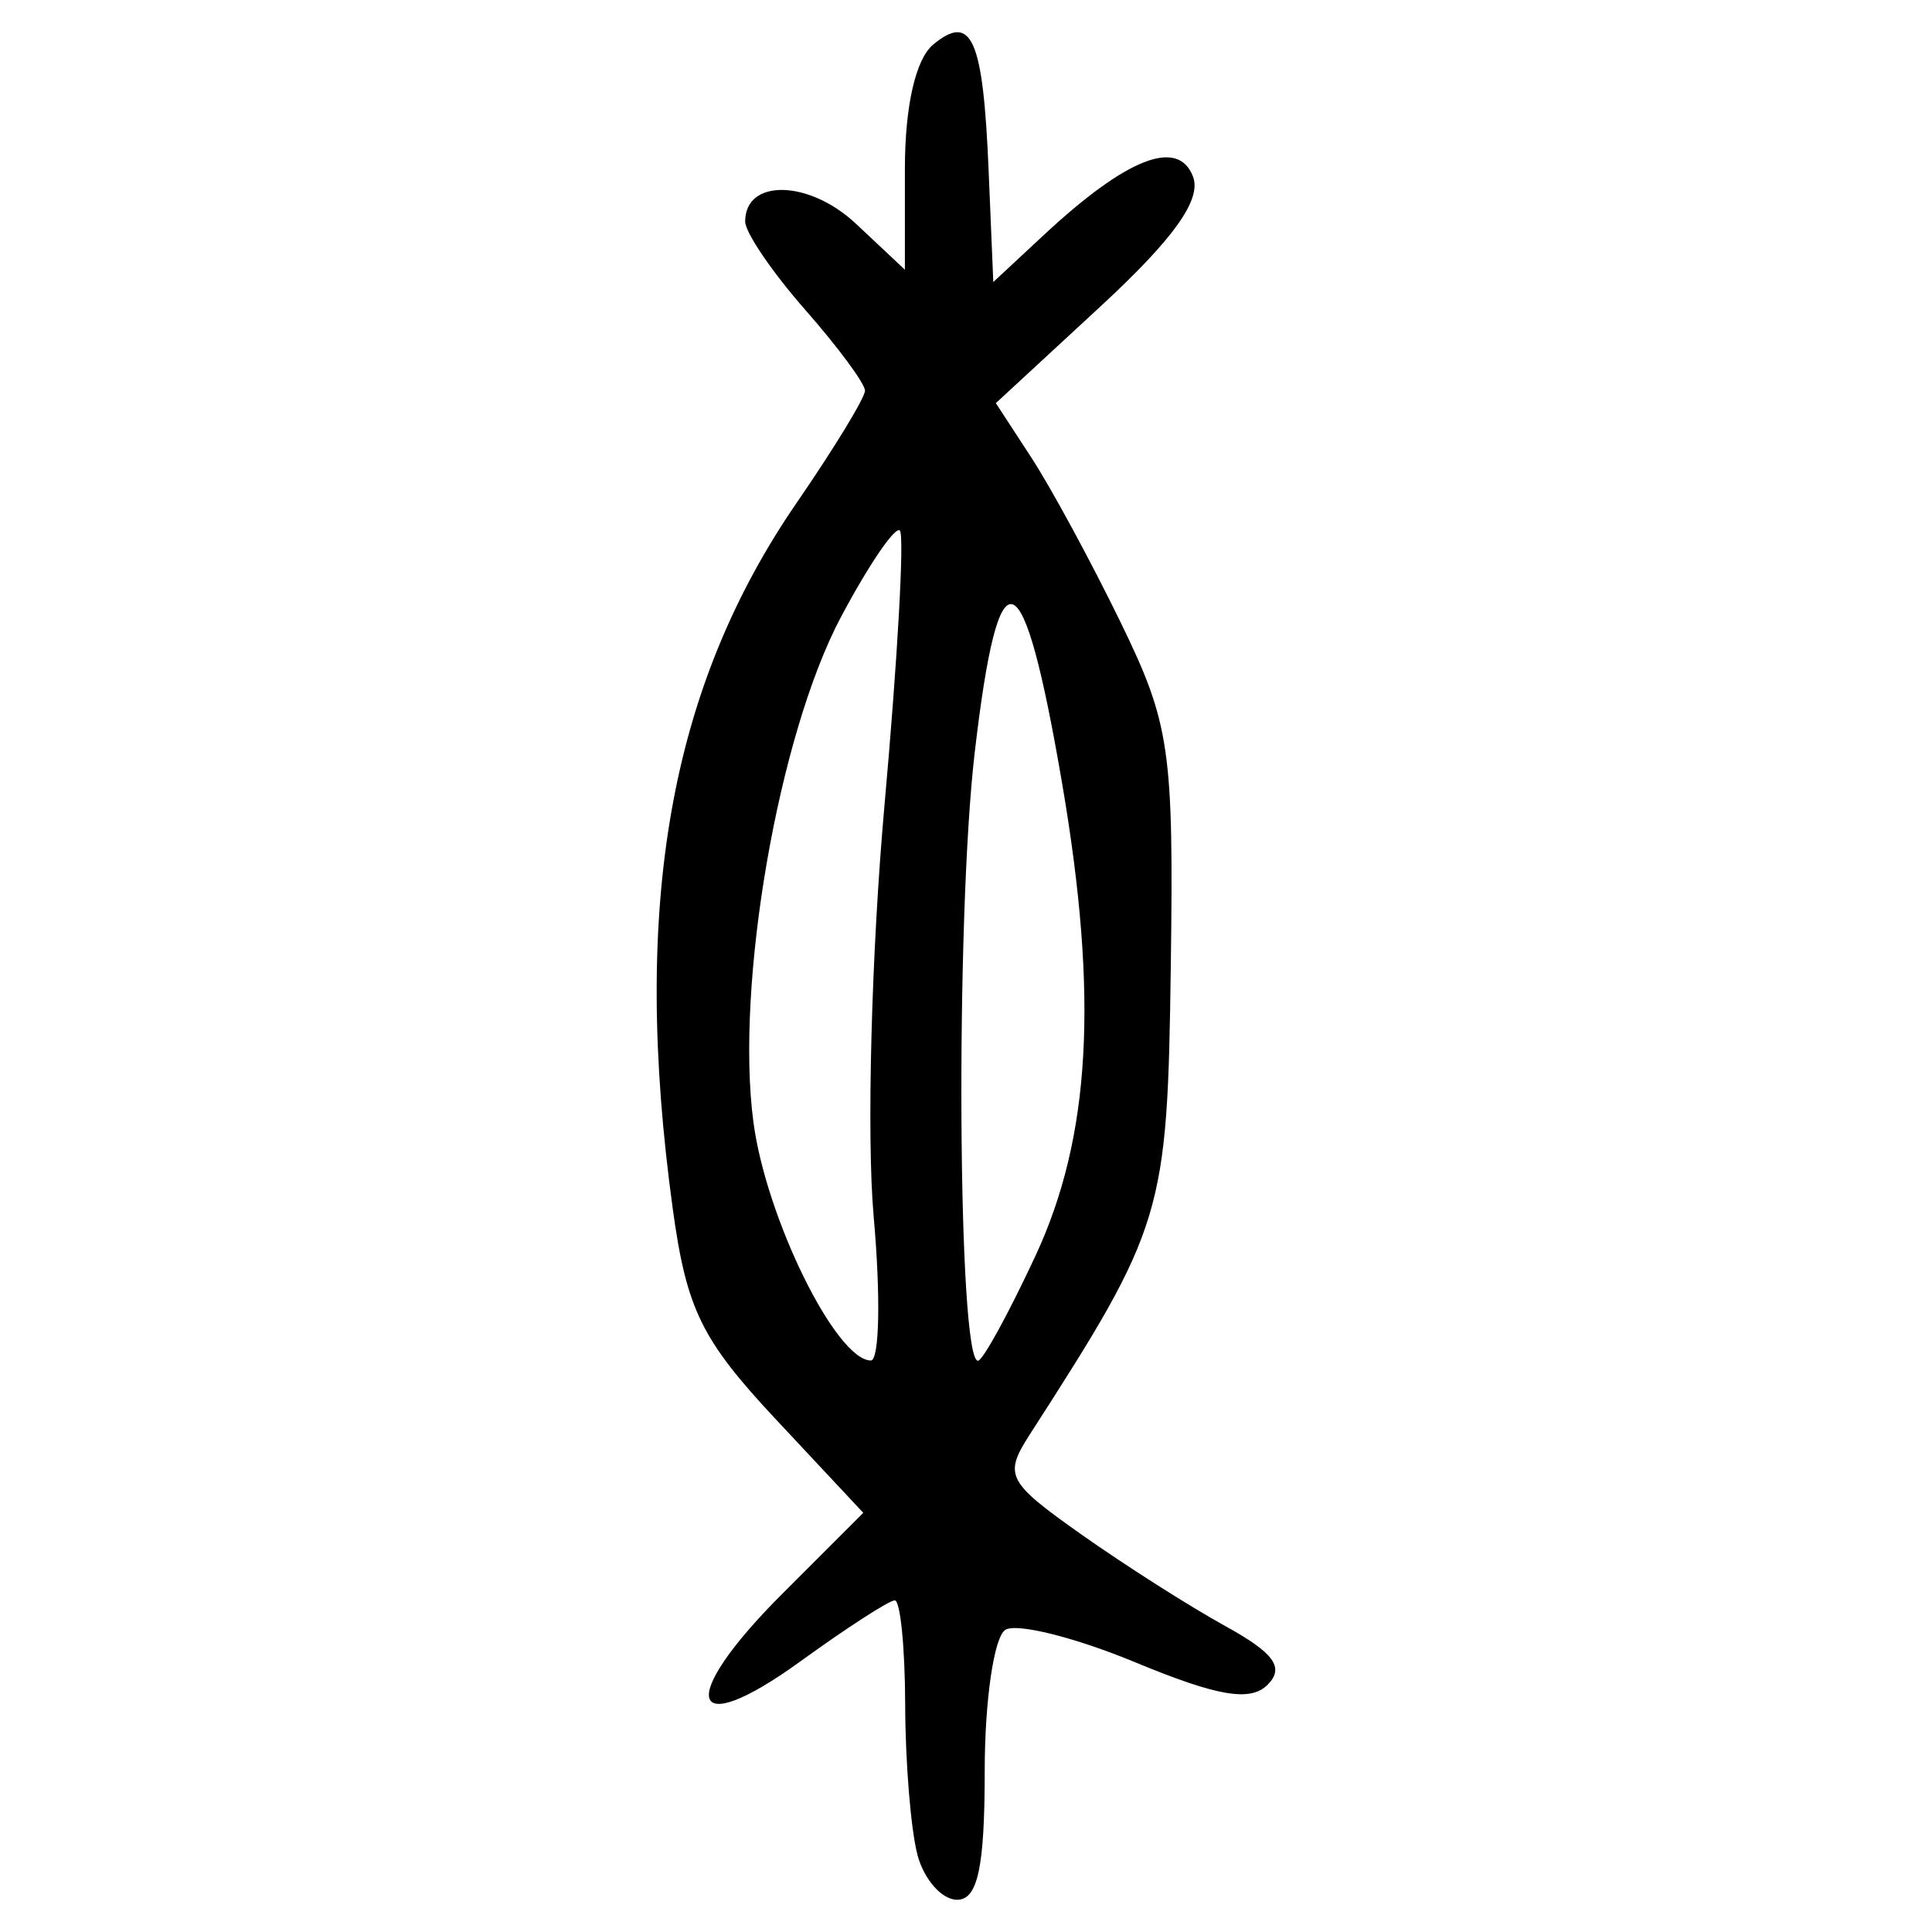 <?xml version="1.0" encoding="UTF-8" standalone="no"?>
<!-- Created with Inkscape (http://www.inkscape.org/) -->

<svg
   width="300"
   height="300"
   viewBox="0 0 79.375 79.375"
   version="1.1"
   id="svg5"
   inkscape:version="1.1 (c68e22c387, 2021-05-23)"
   sodipodi:docname="绘图-1 - 副本.svg"
   xmlns:inkscape="http://www.inkscape.org/namespaces/inkscape"
   xmlns:sodipodi="http://sodipodi.sourceforge.net/DTD/sodipodi-0.dtd"
   xmlns="http://www.w3.org/2000/svg"
   xmlns:svg="http://www.w3.org/2000/svg"
   xmlns:rdf="http://www.w3.org/1999/02/22-rdf-syntax-ns#">
  <sodipodi:namedview
     id="namedview7"
     pagecolor="#ffffff"
     bordercolor="#666666"
     borderopacity="1.0"
     inkscape:pageshadow="2"
     inkscape:pageopacity="0.0"
     inkscape:pagecheckerboard="0"
     inkscape:document-units="px"
     showgrid="false"
     units="px"
     width="300px"
     inkscape:zoom="0.87333333"
     inkscape:cx="-57.251909"
     inkscape:cy="255.91603"
     inkscape:window-width="1280"
     inkscape:window-height="778"
     inkscape:window-x="-6"
     inkscape:window-y="-6"
     inkscape:window-maximized="1"
     inkscape:current-layer="layer2"
     showguides="true" />
  <defs
     id="defs2">
    <inkscape:perspective
       sodipodi:type="inkscape:persp3d"
       inkscape:vp_x="0 : 39.687501 : 1"
       inkscape:vp_y="0 : 1000 : 0"
       inkscape:vp_z="79.374998 : 39.687501 : 1"
       inkscape:persp3d-origin="39.687499 : 26.458334 : 1"
       id="perspective29286" />
    <pattern
       id="EMFhbasepattern"
       patternUnits="userSpaceOnUse"
       width="6"
       height="6"
       x="0"
       y="0" />
    <pattern
       id="EMFhbasepattern-3"
       patternUnits="userSpaceOnUse"
       width="6"
       height="6"
       x="0"
       y="0" />
    <pattern
       id="EMFhbasepattern-9"
       patternUnits="userSpaceOnUse"
       width="6"
       height="6"
       x="0"
       y="0" />
    <pattern
       id="EMFhbasepattern-98"
       patternUnits="userSpaceOnUse"
       width="6"
       height="6"
       x="0"
       y="0" />
    <pattern
       id="EMFhbasepattern-6"
       patternUnits="userSpaceOnUse"
       width="6"
       height="6"
       x="0"
       y="0" />
    <pattern
       id="EMFhbasepattern-69"
       patternUnits="userSpaceOnUse"
       width="6"
       height="6"
       x="0"
       y="0" />
    <pattern
       id="EMFhbasepattern-36"
       patternUnits="userSpaceOnUse"
       width="6"
       height="6"
       x="0"
       y="0" />
    <pattern
       id="EMFhbasepattern-60"
       patternUnits="userSpaceOnUse"
       width="6"
       height="6"
       x="0"
       y="0" />
    <pattern
       id="EMFhbasepattern-5"
       patternUnits="userSpaceOnUse"
       width="6"
       height="6"
       x="0"
       y="0" />
    <pattern
       id="EMFhbasepattern-981"
       patternUnits="userSpaceOnUse"
       width="6"
       height="6"
       x="0"
       y="0" />
    <pattern
       id="EMFhbasepattern-980"
       patternUnits="userSpaceOnUse"
       width="6"
       height="6"
       x="0"
       y="0" />
  </defs>
  <g
     inkscape:label="图层 1"
     inkscape:groupmode="layer"
     id="layer1" />
  <g
     inkscape:groupmode="layer"
     id="layer2"
     inkscape:label="图层 2">
    <path
       style="fill:#000000;stroke-width:0.82"
       d="m 37.695,76.207 c -0.272,-1.015 -0.5,-3.783 -0.506,-6.151 -0.006,-2.368 -0.199,-4.306 -0.428,-4.306 -0.229,0 -1.975,1.129 -3.88,2.508 -4.619,3.346 -5.103,1.584 -0.759,-2.76 l 3.345,-3.345 L 31.885,58.323 C 28.82,55.047 28.207,53.795 27.64,49.664 25.931,37.213 27.505,28.255 32.735,20.651 c 1.541,-2.241 2.802,-4.311 2.802,-4.601 0,-0.29 -1.107,-1.788 -2.461,-3.329 -1.353,-1.541 -2.461,-3.17 -2.461,-3.62 0,-1.772 2.624,-1.718 4.553,0.093 l 2.009,1.887 V 6.939 c 0,-2.566 0.441,-4.509 1.157,-5.104 1.587,-1.317 2.056,-0.26 2.282,5.15 l 0.193,4.602 2.08,-1.936 c 3.398,-3.162 5.513,-3.991 6.124,-2.399 0.362,0.942 -0.779,2.545 -3.791,5.329 l -4.308,3.981 1.462,2.243 c 0.804,1.233 2.451,4.273 3.659,6.754 2.036,4.179 2.188,5.222 2.066,14.169 -0.138,10.148 -0.295,10.668 -5.791,19.204 -1.081,1.679 -0.945,1.945 2.104,4.101 1.793,1.268 4.462,2.967 5.931,3.776 2.007,1.105 2.437,1.705 1.732,2.41 -0.706,0.706 -2.057,0.476 -5.431,-0.922 -2.47,-1.024 -4.873,-1.625 -5.341,-1.337 -0.467,0.289 -0.849,2.902 -0.849,5.808 0,3.951 -0.286,5.283 -1.135,5.283 -0.624,0 -1.357,-0.83 -1.629,-1.845 z M 35.893,49.96 c -0.293,-3.271 -0.092,-10.867 0.446,-16.88 0.539,-6.014 0.823,-11.09 0.631,-11.282 -0.191,-0.191 -1.28,1.407 -2.42,3.552 -2.567,4.831 -4.347,15.097 -3.597,20.748 0.525,3.955 3.39,9.775 4.823,9.798 0.357,0.006 0.41,-2.666 0.116,-5.936 z m 6.646,1.64 c 2.273,-4.882 2.598,-10.635 1.098,-19.412 -1.613,-9.434 -2.604,-9.773 -3.596,-1.23 -0.793,6.833 -0.693,24.948 0.138,24.948 0.195,0 1.257,-1.938 2.36,-4.306 z"
       id="path20345" />
  </g>
</svg>
